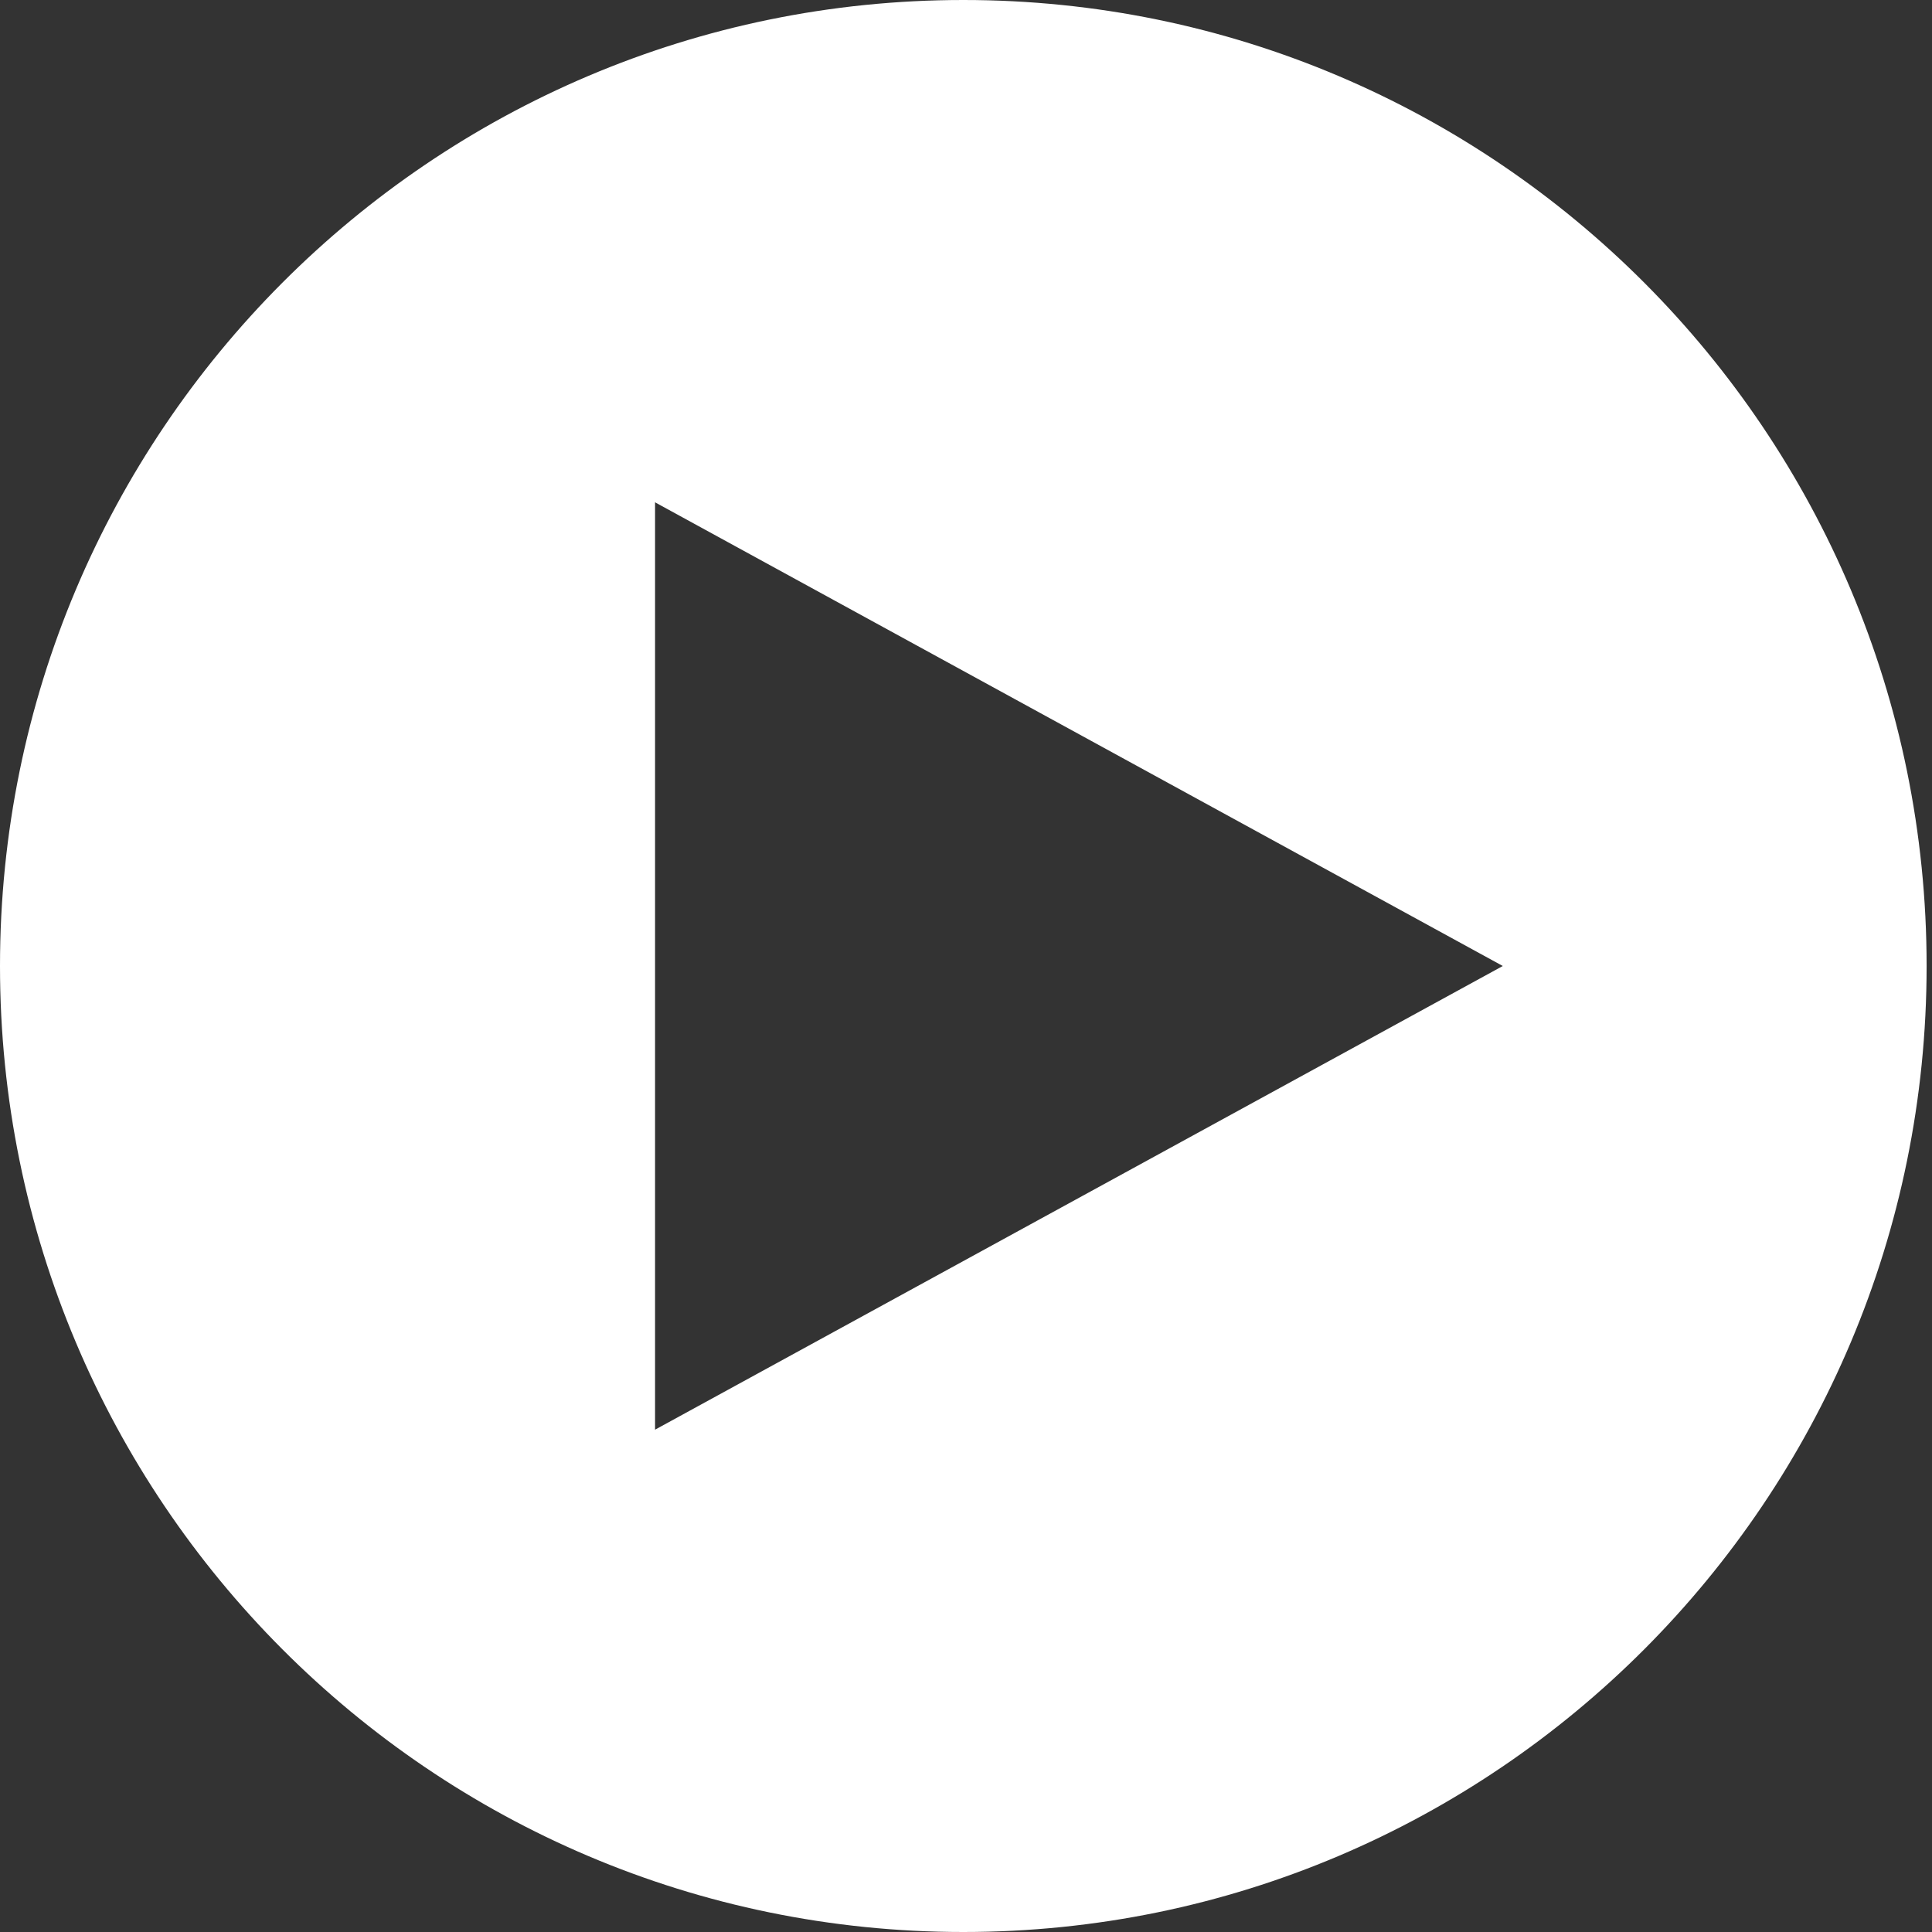 <?xml version="1.0" encoding="UTF-8" standalone="no"?>
<svg width="19px" height="19px" viewBox="0 0 19 19" version="1.1" xmlns="http://www.w3.org/2000/svg" xmlns:xlink="http://www.w3.org/1999/xlink">
    <rect x="0" y="0" width="19" height="19" fill="#333333" stroke="none"/>
    <!-- Generator: Sketch 41.2 (35397) - http://www.bohemiancoding.com/sketch -->
    <title>Combined Shape</title>
    <desc>Created with Sketch.</desc>
    <defs></defs>
    <g id="Page-1" stroke="none" stroke-width="1" fill="none" fill-rule="evenodd">
        <g id="Startseite-Copy" transform="translate(-983, -99)" fill="#ffffff">
            <path d="M992.474,118 C997.706,118 1001.947,113.747 1001.947,108.5 C1001.947,103.253 997.706,99 992.474,99 C987.242,99 983,103.253 983,108.5 C983,113.747 987.242,118 992.474,118 Z M997.779,108.5 L989.442,113.06 L989.442,103.94 L997.779,108.5 Z" id="Combined-Shape"></path>
        </g>
    </g>
</svg>